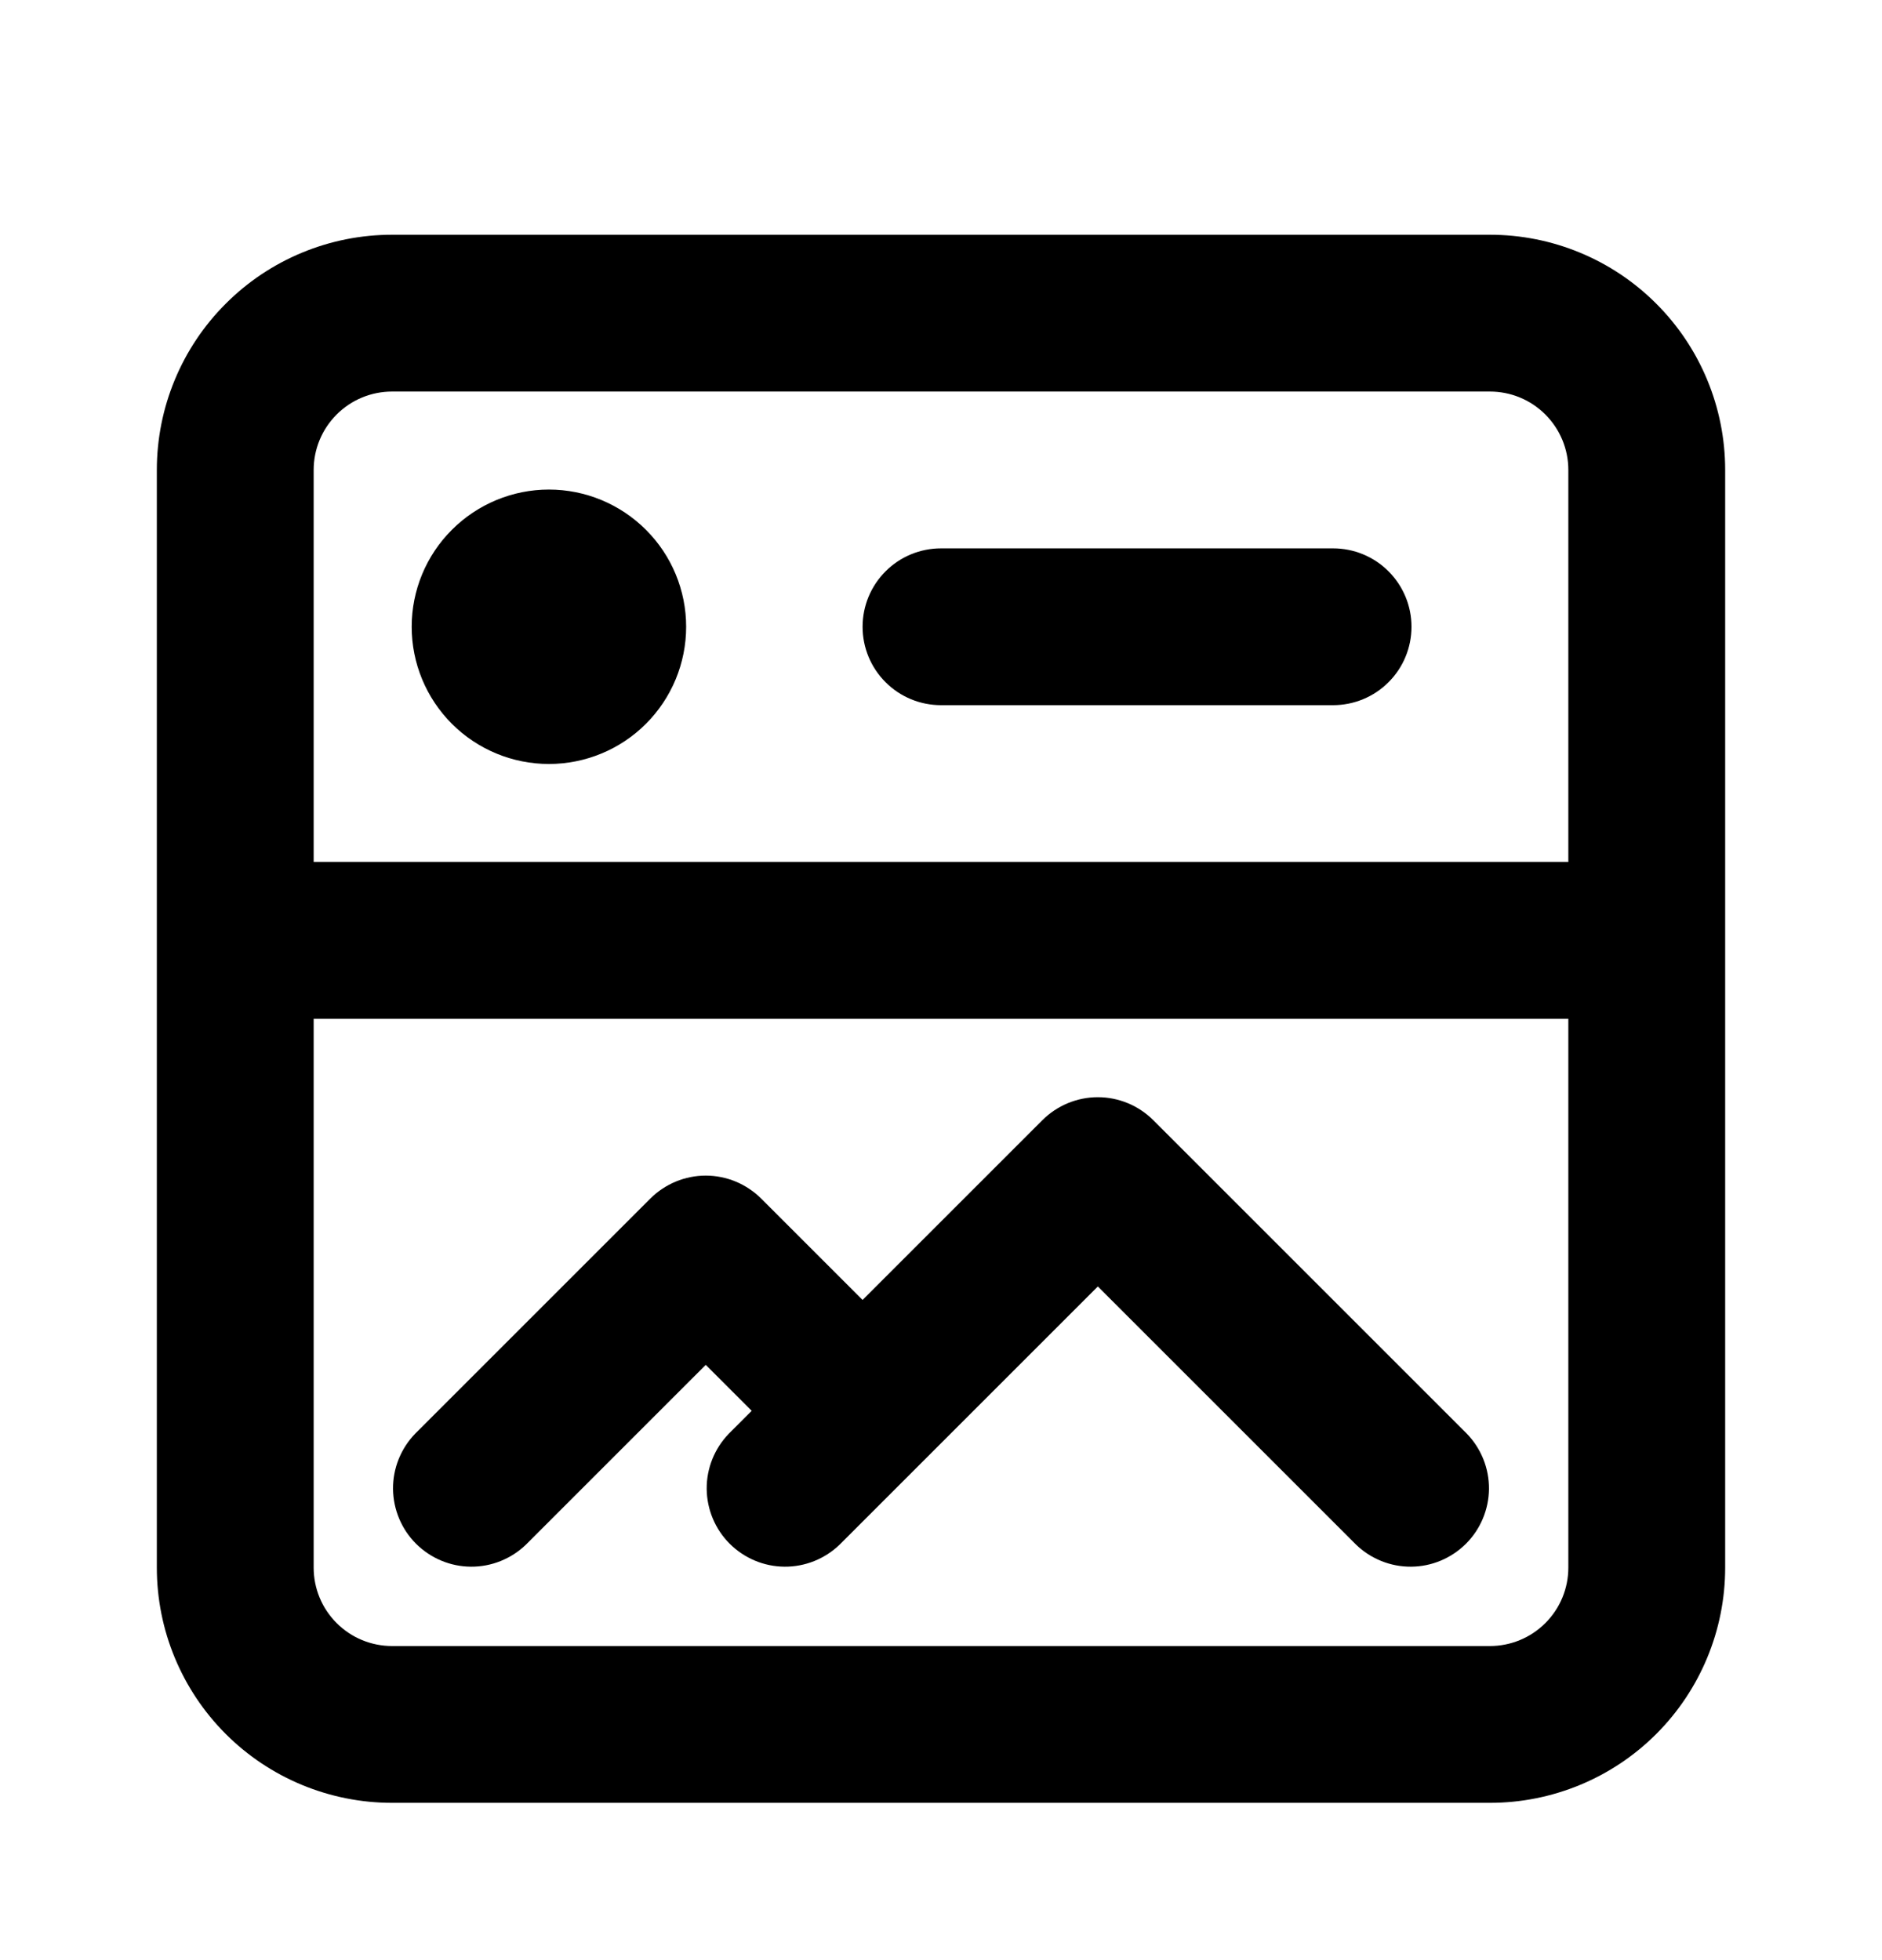 <svg width="24" height="25" viewBox="0 0 24 25" fill="none" xmlns="http://www.w3.org/2000/svg">
<path fill-rule="evenodd" clip-rule="evenodd" d="M2 5.994C2 5.198 2.316 4.435 2.879 3.873C3.441 3.31 4.204 2.994 5 2.994H19C19.796 2.994 20.559 3.31 21.121 3.873C21.684 4.435 22 5.198 22 5.994V19.994C22 20.79 21.684 21.553 21.121 22.116C20.559 22.678 19.796 22.994 19 22.994H5C4.204 22.994 3.441 22.678 2.879 22.116C2.316 21.553 2 20.79 2 19.994V5.994ZM5 4.994C4.735 4.994 4.48 5.099 4.293 5.287C4.105 5.475 4 5.729 4 5.994V10.994H20V5.994C20 5.729 19.895 5.475 19.707 5.287C19.52 5.099 19.265 4.994 19 4.994H5ZM4 12.994V19.994C4 20.259 4.105 20.514 4.293 20.701C4.48 20.889 4.735 20.994 5 20.994H19C19.265 20.994 19.52 20.889 19.707 20.701C19.895 20.514 20 20.259 20 19.994V12.994H4ZM14 13.994C14.265 13.994 14.52 14.1 14.707 14.287L18.707 18.287C18.889 18.476 18.99 18.728 18.988 18.991C18.985 19.253 18.88 19.504 18.695 19.689C18.509 19.874 18.259 19.98 17.996 19.982C17.734 19.984 17.482 19.883 17.293 19.701L14 16.408L11.707 18.701L10.707 19.701C10.518 19.883 10.266 19.984 10.004 19.982C9.741 19.98 9.491 19.874 9.305 19.689C9.12 19.504 9.015 19.253 9.012 18.991C9.01 18.728 9.111 18.476 9.293 18.287L9.586 17.994L9 17.408L6.707 19.701C6.518 19.883 6.266 19.984 6.004 19.982C5.741 19.98 5.491 19.874 5.305 19.689C5.12 19.504 5.015 19.253 5.012 18.991C5.01 18.728 5.111 18.476 5.293 18.287L8.293 15.287C8.481 15.1 8.735 14.994 9 14.994C9.265 14.994 9.519 15.1 9.707 15.287L11 16.58L13.293 14.287C13.48 14.1 13.735 13.994 14 13.994ZM11 7.994C11 7.729 11.105 7.475 11.293 7.287C11.48 7.099 11.735 6.994 12 6.994H17C17.265 6.994 17.52 7.099 17.707 7.287C17.895 7.475 18 7.729 18 7.994C18 8.259 17.895 8.514 17.707 8.701C17.52 8.889 17.265 8.994 17 8.994H12C11.735 8.994 11.48 8.889 11.293 8.701C11.105 8.514 11 8.259 11 7.994ZM7 9.744C7.464 9.744 7.909 9.56 8.237 9.232C8.566 8.903 8.75 8.458 8.75 7.994C8.75 7.53 8.566 7.085 8.237 6.757C7.909 6.429 7.464 6.244 7 6.244C6.536 6.244 6.091 6.429 5.763 6.757C5.434 7.085 5.25 7.53 5.25 7.994C5.25 8.458 5.434 8.903 5.763 9.232C6.091 9.56 6.536 9.744 7 9.744Z" fill="black"/>
</svg>

